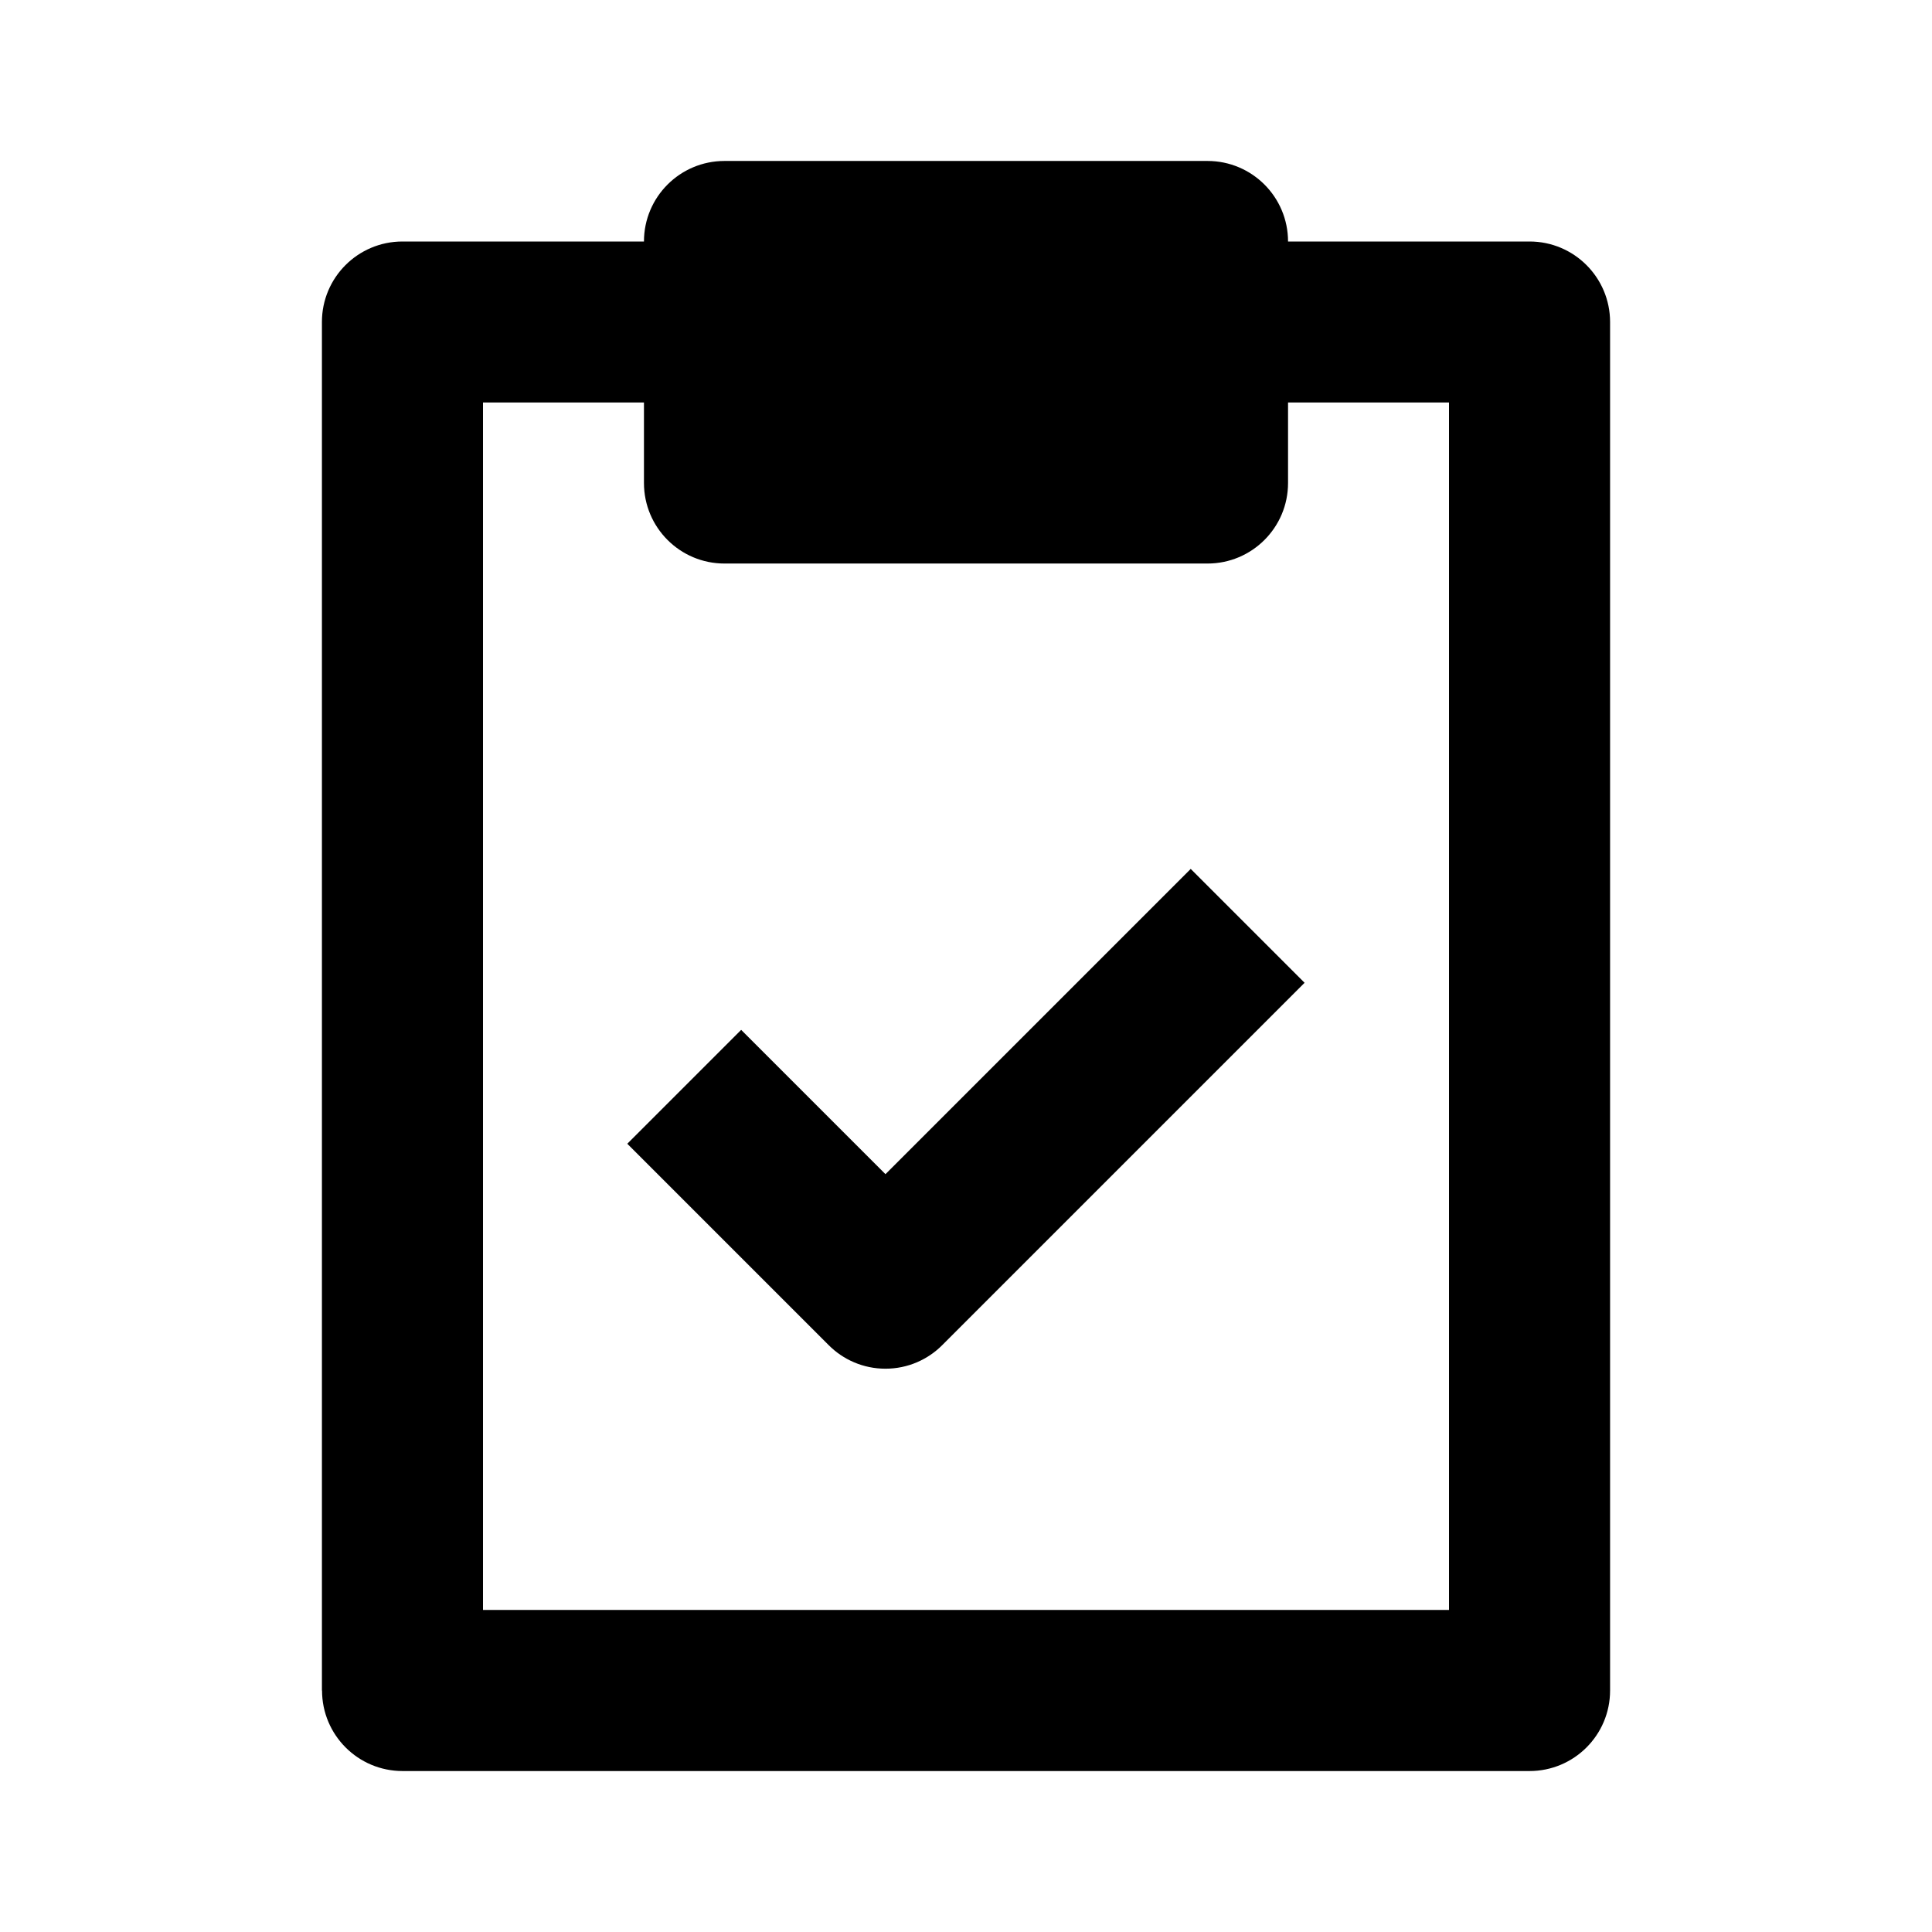 <!-- Generated by IcoMoon.io -->
<svg version="1.1" xmlns="http://www.w3.org/2000/svg" width="16" height="16" viewBox="0 0 16 16">
<title>bx-task</title>
<path d="M2.667 14c0 0.368 0.298 0.667 0.667 0.667v0h9.333c0.368 0 0.667-0.298 0.667-0.667v0-11.333c0-0.368-0.298-0.667-0.667-0.667v0h-2c0-0.368-0.298-0.667-0.667-0.667v0h-4c-0.368 0-0.667 0.298-0.667 0.667v0h-2c-0.368 0-0.667 0.298-0.667 0.667v0 11.333zM4 3.333h1.333v0.667c0 0.368 0.298 0.667 0.667 0.667v0h4c0.368 0 0.667-0.298 0.667-0.667v0-0.667h1.333v10h-8v-10z"></path>
<path d="M7.333 9.724l-1.195-1.195-0.943 0.943 1.667 1.667c0.12 0.121 0.287 0.196 0.471 0.196s0.351-0.075 0.471-0.196l3-3-0.943-0.943-2.529 2.529z"></path>
</svg>
